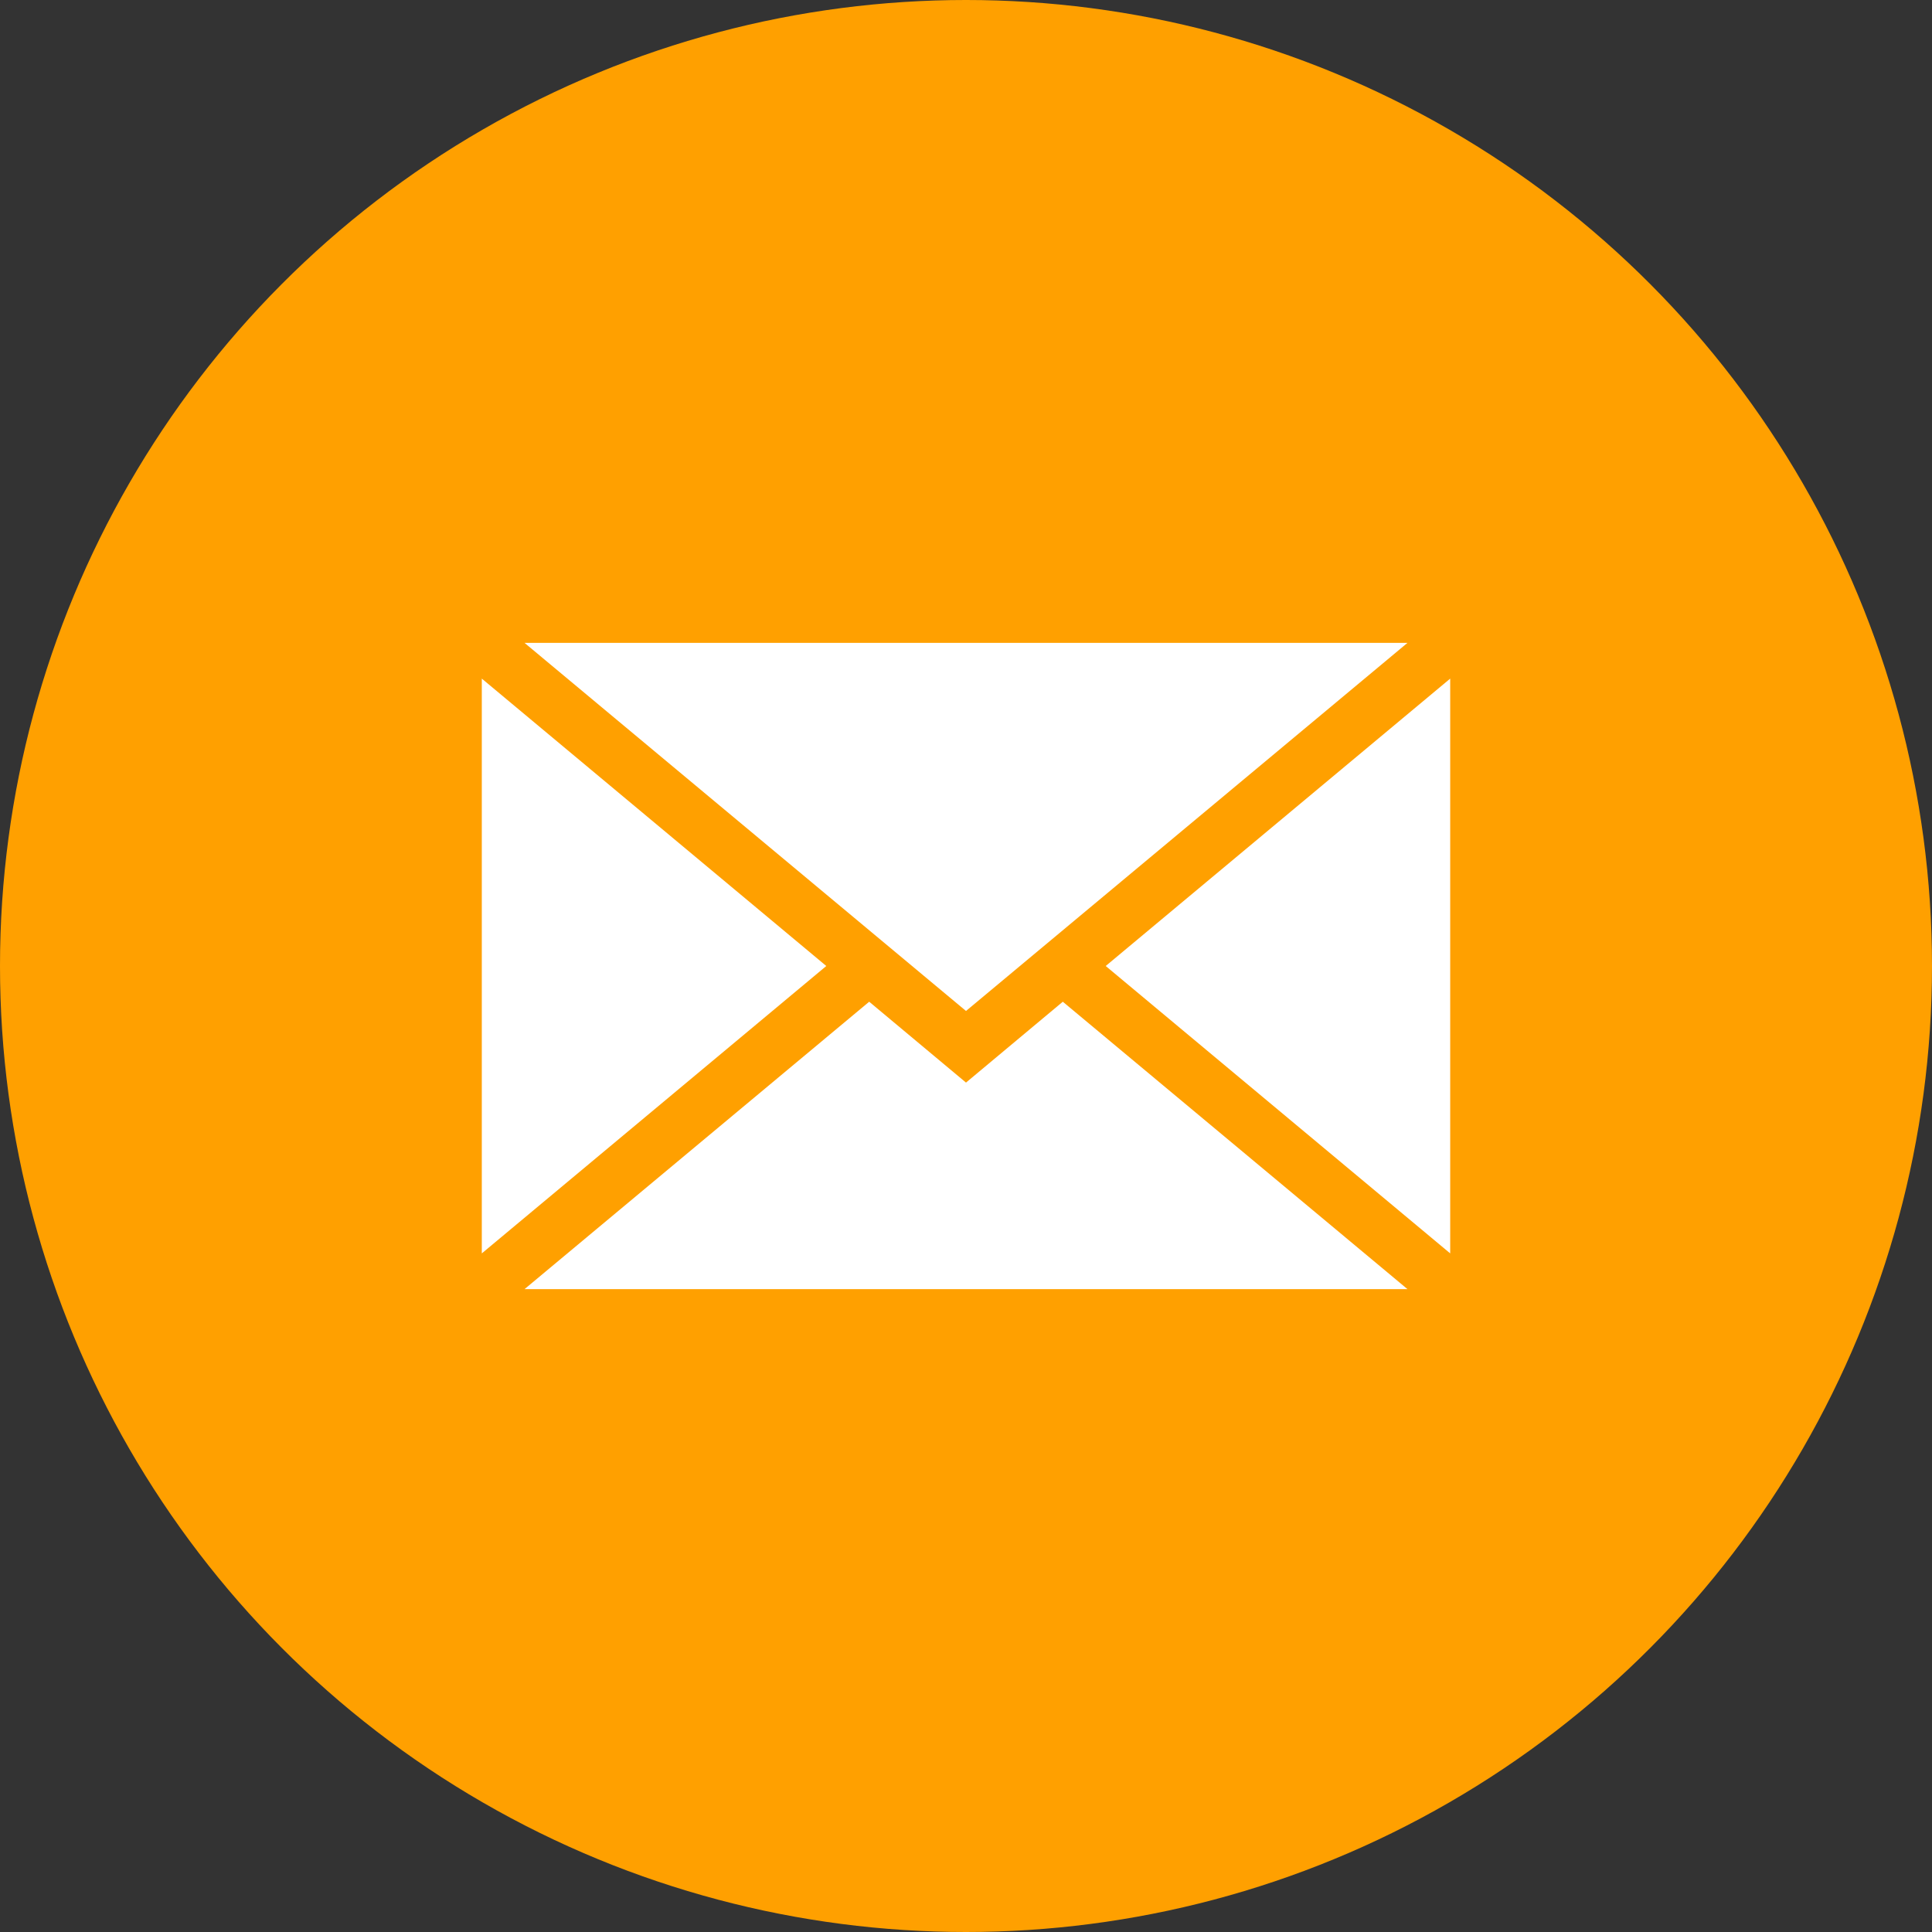 <?xml version="1.0" encoding="UTF-8"?><svg id="_レイヤー_2" xmlns="http://www.w3.org/2000/svg" viewBox="0 0 121.14 121.14"><rect x="0" y="0" width="121.14" height="121.14" fill="#333333" stroke="none"/><defs><style>.cls-1{fill:#fff;}.cls-2{fill:#ffa000;}</style></defs><g id="_イヤー_2"><g id="_イヤー_1-2"><circle class="cls-2" cx="60.57" cy="60.57" r="60.57"/><polygon class="cls-1" points="90.93 42.55 90.93 78.59 69.33 60.57 90.93 42.55"/><polygon class="cls-1" points="88.25 80.83 32.89 80.83 54.5 62.81 60.57 67.88 66.64 62.81 88.25 80.83"/><polygon class="cls-1" points="51.81 60.57 30.21 78.59 30.21 42.55 51.81 60.57"/><polygon class="cls-1" points="88.25 40.31 60.57 63.39 32.89 40.31 88.25 40.31"/></g></g></svg>